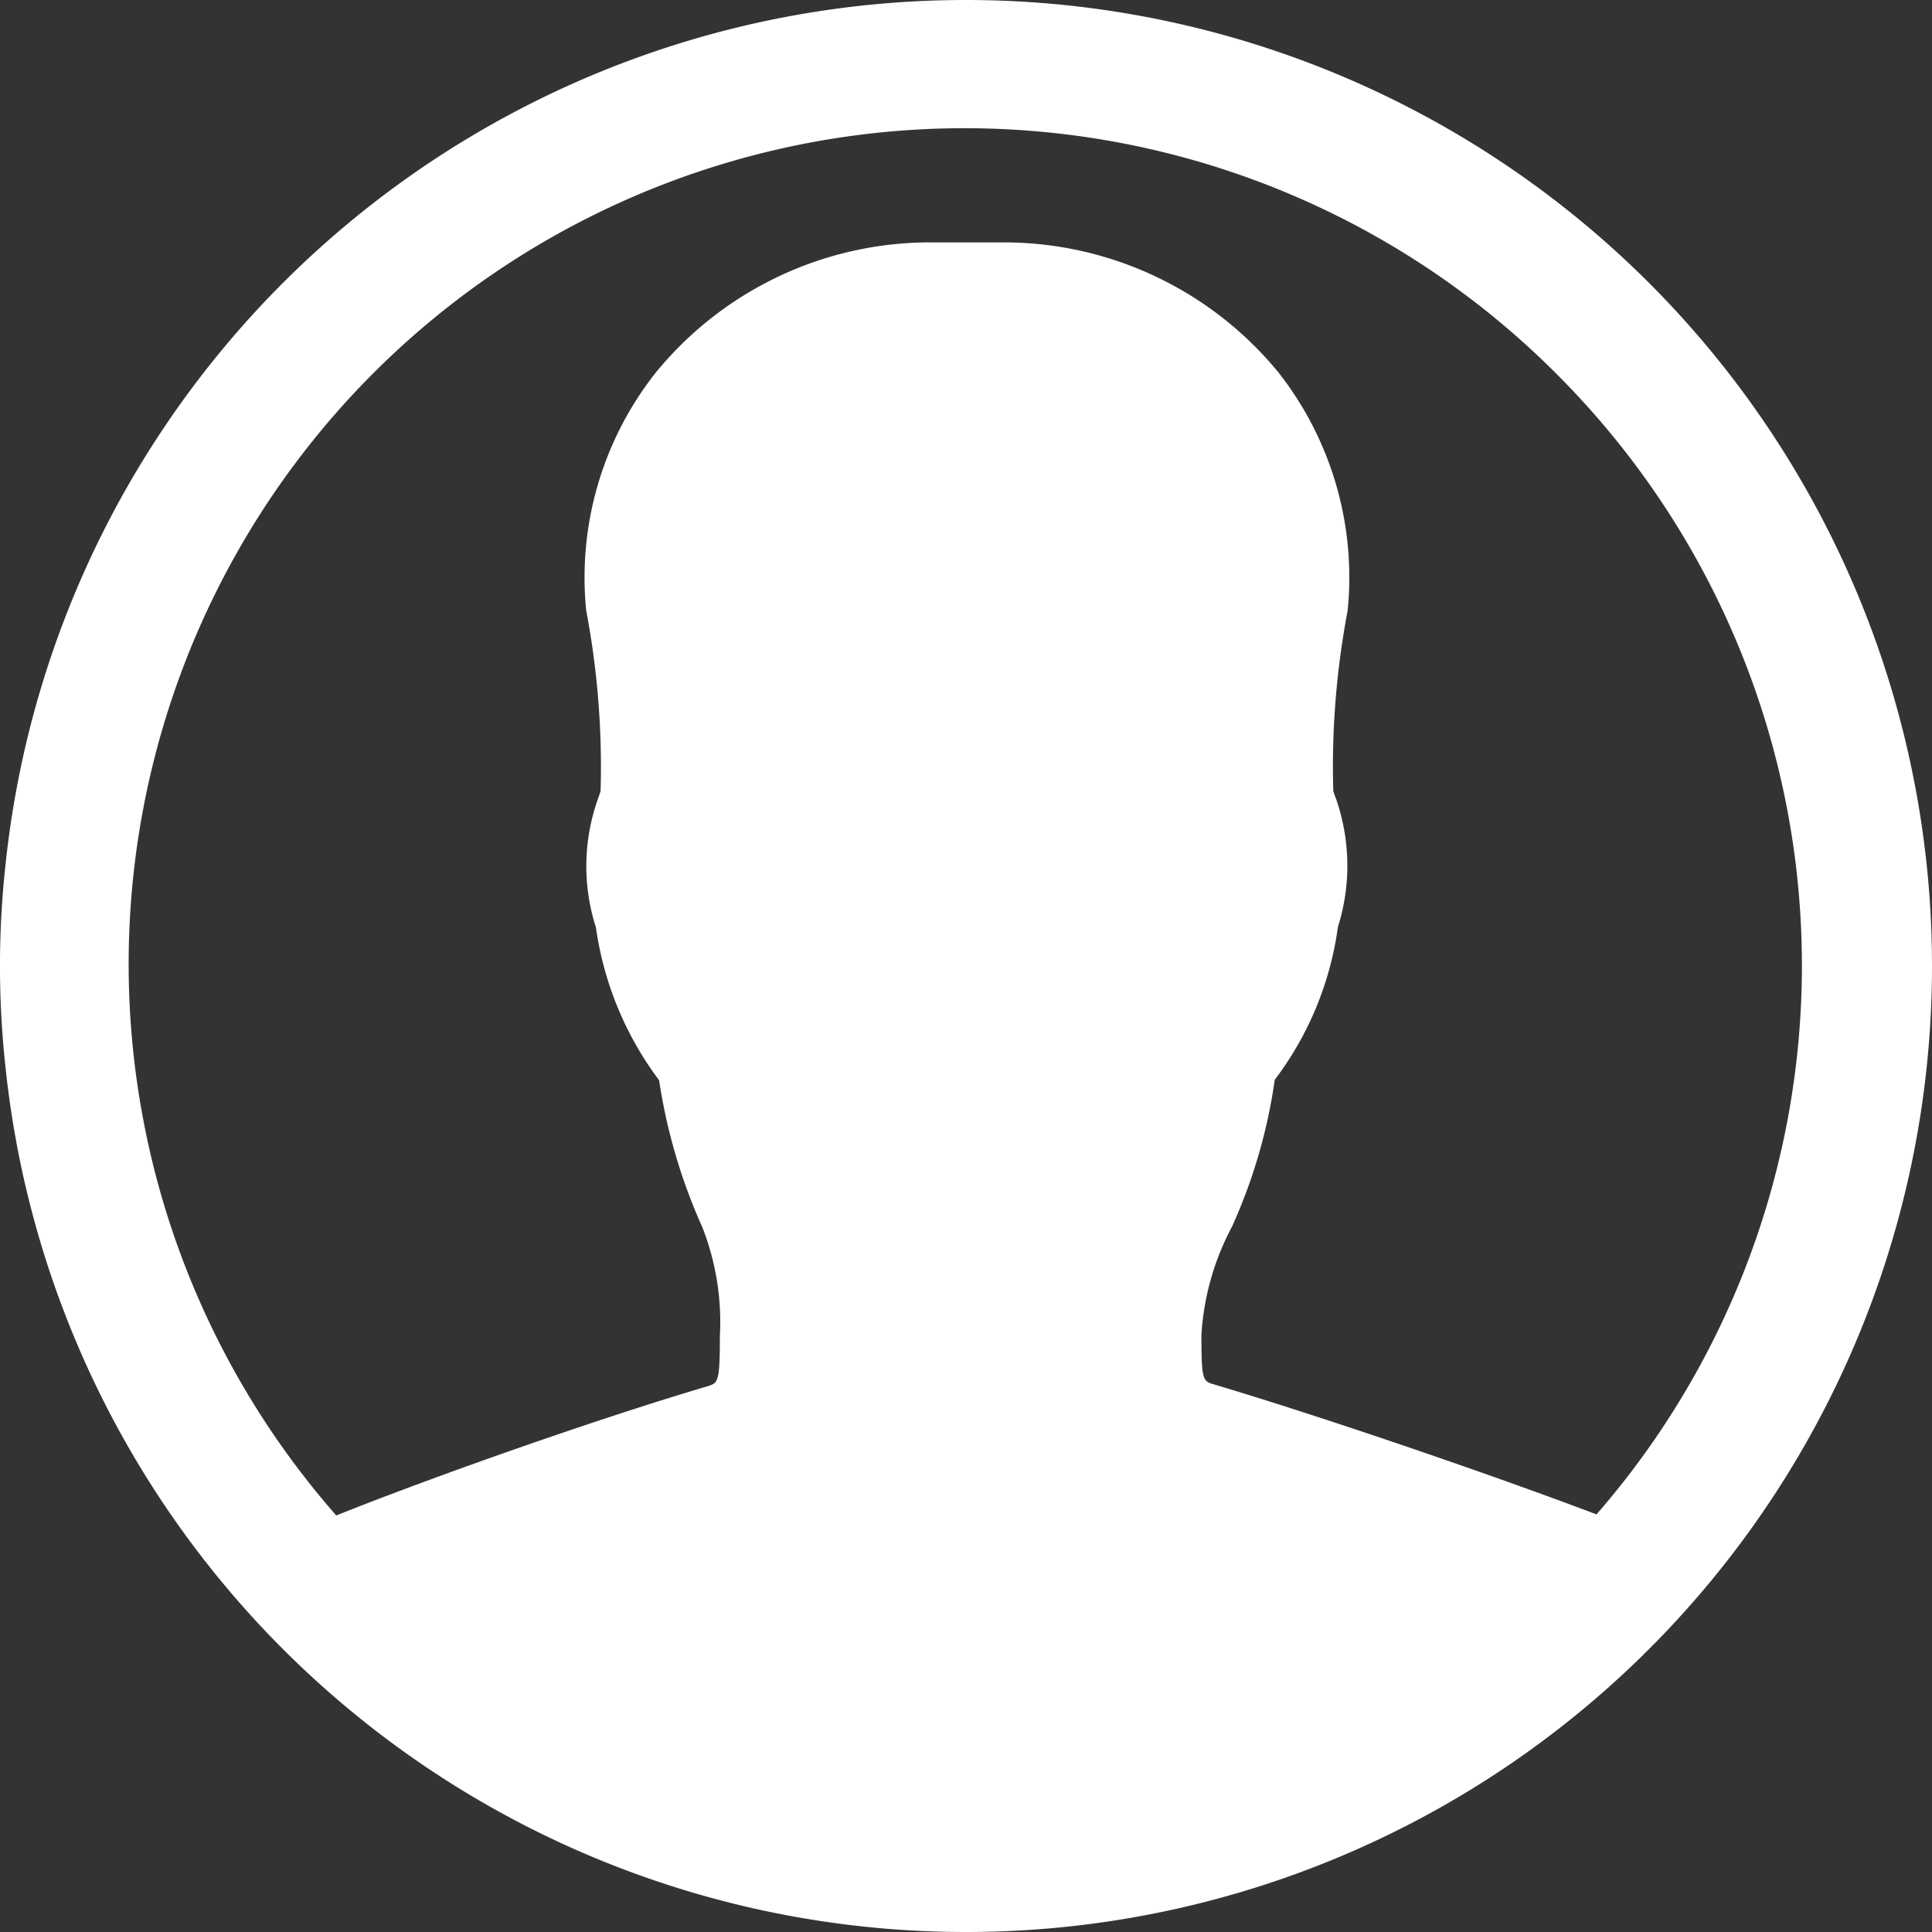 <svg xmlns="http://www.w3.org/2000/svg" width="40.352" height="40.352" viewBox="0 0 40.352 40.352">
  <rect x="0" y="0" width="40.352" height="40.352" fill="#333333" stroke="none"/>
  <path id="Icon_ionic-ios-contact" data-name="Icon ionic-ios-contact" d="M23.551,3.375h0A20.167,20.167,0,0,0,3.491,21.427a19.442,19.442,0,0,0,0,4.249A20.167,20.167,0,0,0,23.551,43.727h0a20.176,20.176,0,0,0,0-40.352ZM36.723,35.006c-2.2-.834-5.771-2.056-7.993-2.716-.233-.068-.262-.087-.262-1.038a5.52,5.52,0,0,1,.64-2.26A11.273,11.273,0,0,0,30,25.927a6.815,6.815,0,0,0,1.319-3.191,4.257,4.257,0,0,0-.039-2.677,1.72,1.72,0,0,1-.058-.165,17.443,17.443,0,0,1,.3-3.764,6.93,6.93,0,0,0-1.445-4.976A7.414,7.414,0,0,0,24.4,8.438h-1.7a7.4,7.4,0,0,0-5.626,2.716,6.9,6.9,0,0,0-1.455,4.976,17.443,17.443,0,0,1,.3,3.764c-.019.068-.039.116-.058.175a4.185,4.185,0,0,0-.039,2.677,6.92,6.92,0,0,0,1.319,3.191A11.74,11.74,0,0,0,18.041,29a5.419,5.419,0,0,1,.369,2.289c0,.96-.039.97-.252,1.038-2.3.679-5.713,1.882-7.76,2.7A17.459,17.459,0,0,1,35.9,11.2a17.459,17.459,0,0,1,.824,23.8Z" transform="translate(-3.375 -3.375)" fill="#fff"/>
</svg>

